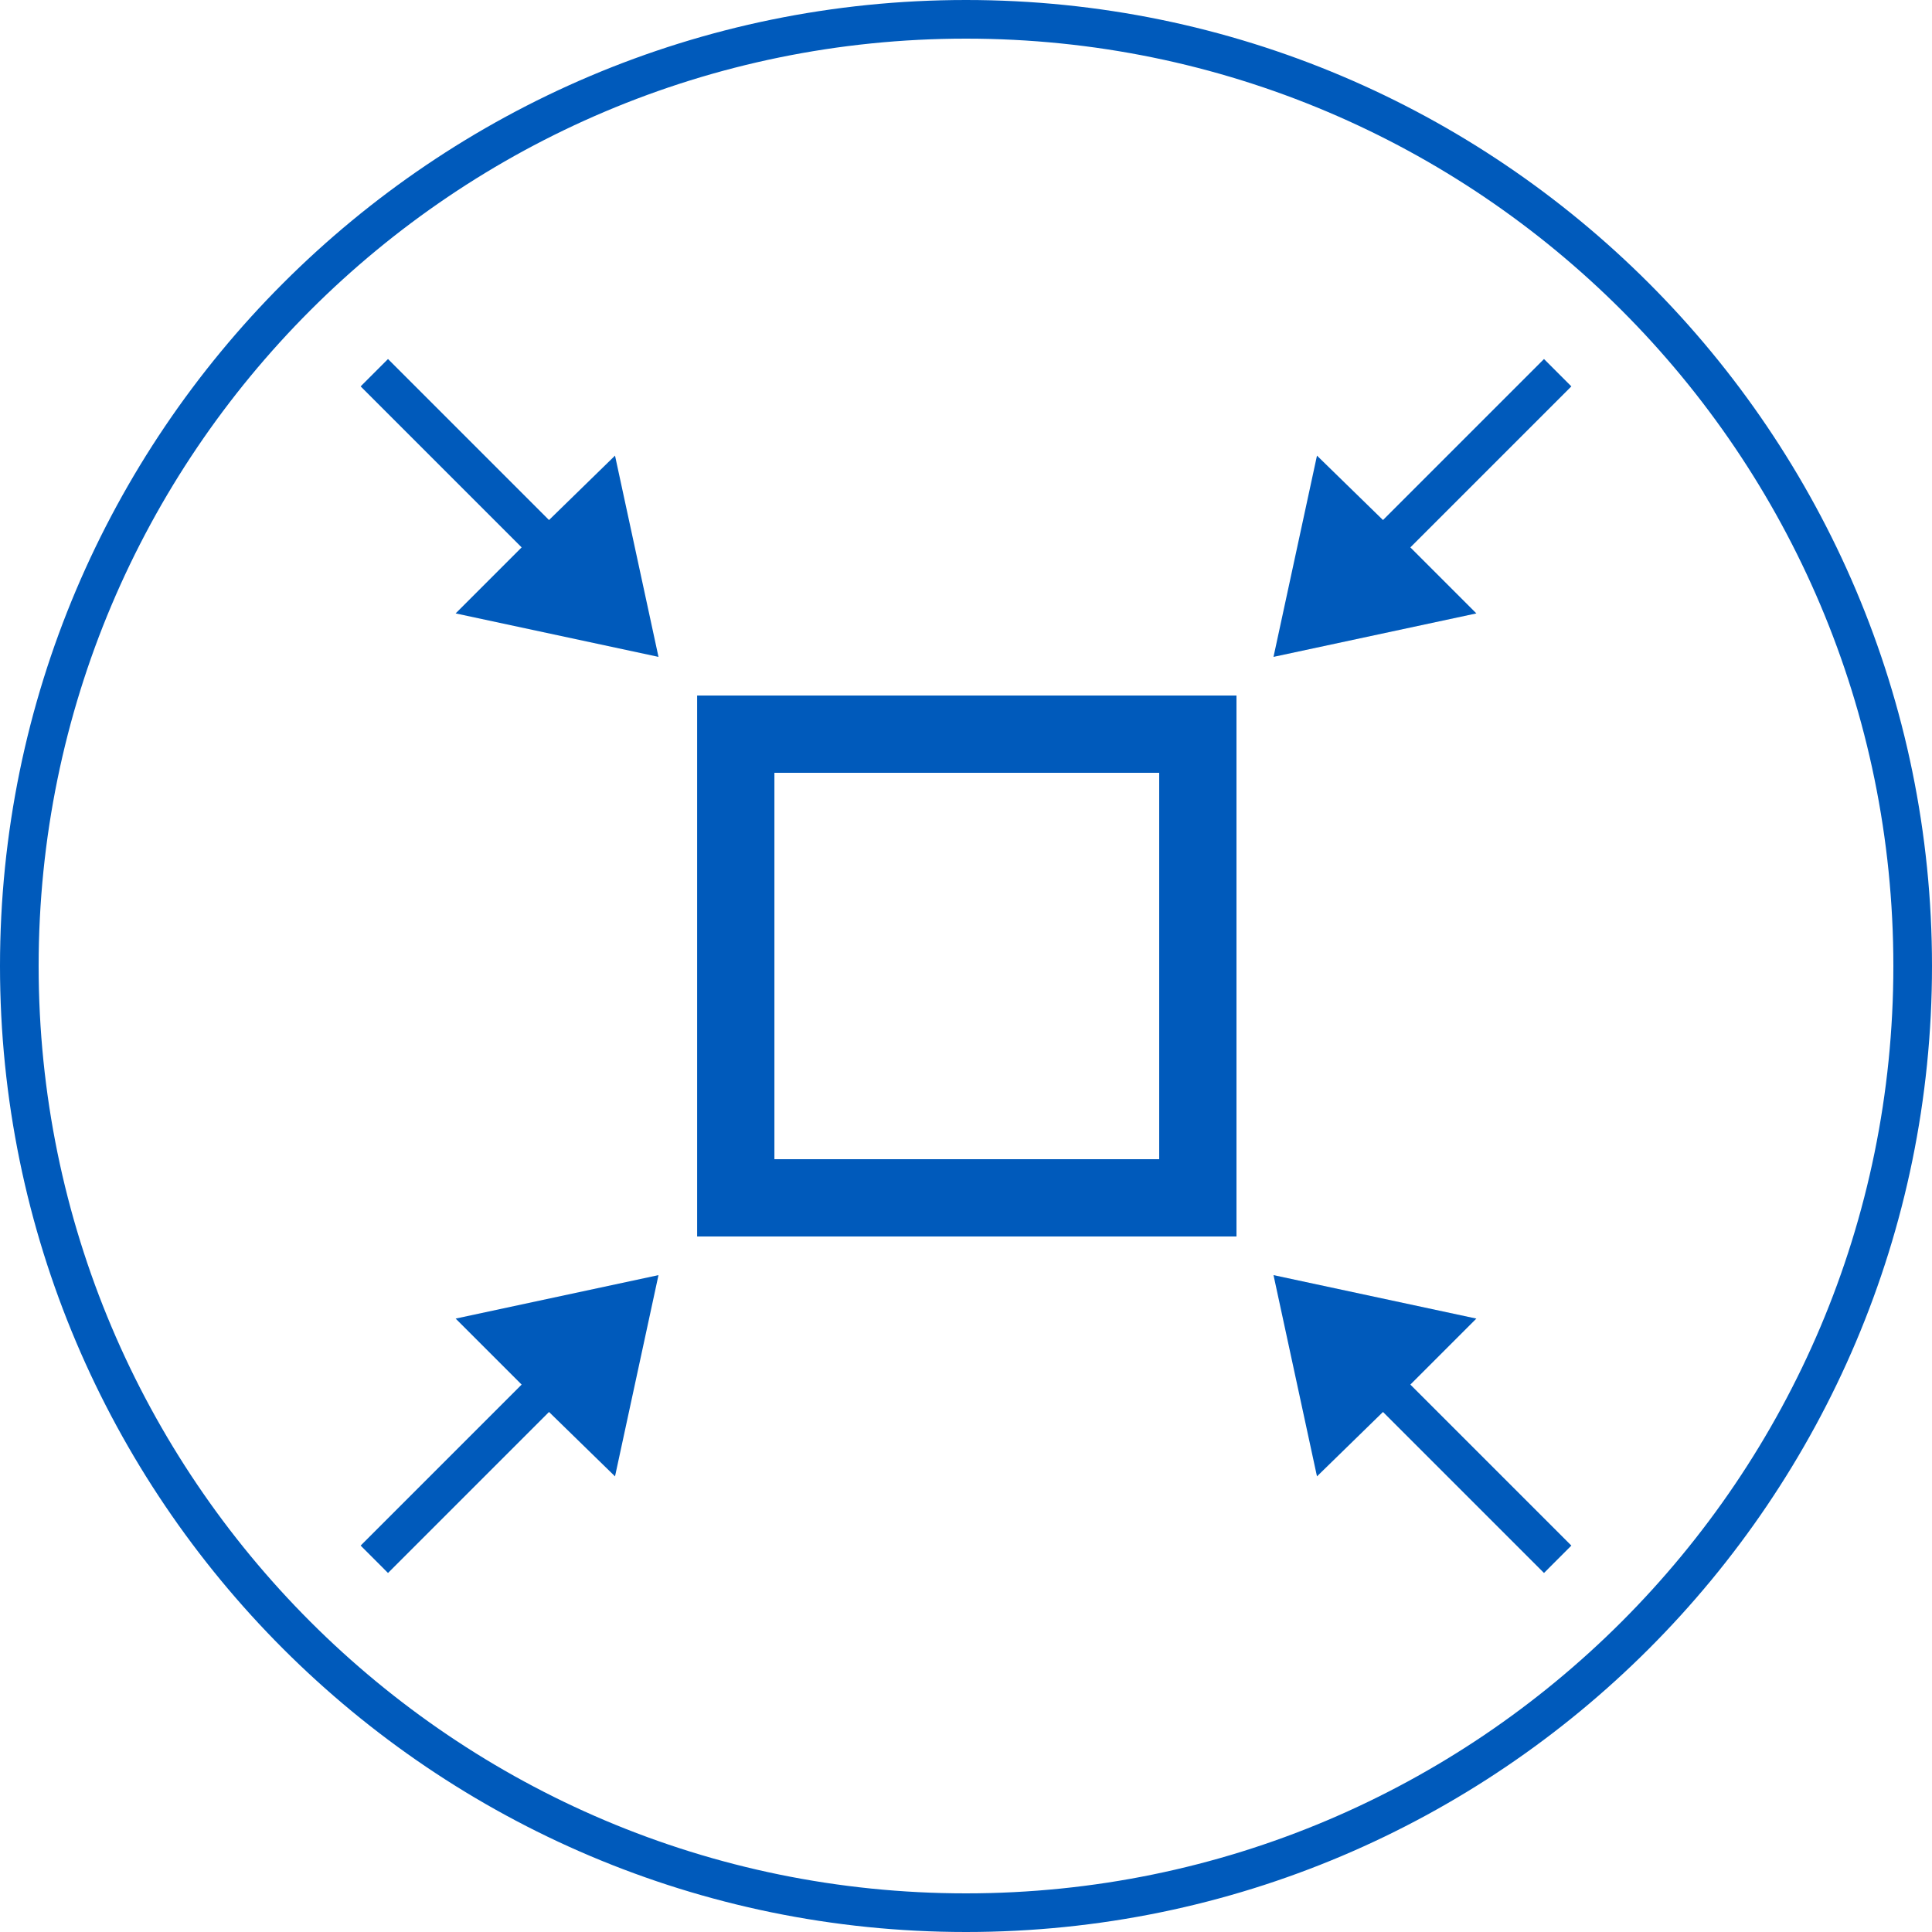 <?xml version="1.0" encoding="utf-8"?>
<!-- Generator: Adobe Illustrator 23.0.6, SVG Export Plug-In . SVG Version: 6.00 Build 0)  -->
<svg version="1.1" id="Ebene_1" xmlns="http://www.w3.org/2000/svg" xmlns:xlink="http://www.w3.org/1999/xlink" x="0px" y="0px"
	 viewBox="0 0 120 120" style="enable-background:new 0 0 120 120;" xml:space="preserve">
<style type="text/css">
	.st0{fill:#005ABB;}
</style>
<g>
	<g>
		<path class="st0" d="M60,120C26.9,120,0,93.1,0,60C0,26.9,26.9,0,60,0s60,26.9,60,60C120,93.1,93.1,120,60,120z M60,2.4
			C28.2,2.4,2.4,28.2,2.4,60s25.8,57.6,57.6,57.6s57.6-25.8,57.6-57.6S91.8,2.4,60,2.4z"/>
	</g>
</g>
<g>
	<path class="st0" d="M76.7,76.8H43.3V43.2h33.5V76.8z M48.1,72h23.9V48H48.1V72z"/>
</g>
<polygon class="st0" points="40.9,79.2 28.3,81.9 32.4,86 22.4,96 24.1,97.7 34.1,87.7 38.2,91.7 "/>
<polygon class="st0" points="40.9,40.8 38.2,28.3 34.1,32.3 24.1,22.3 22.4,24 32.4,34 28.3,38.1 "/>
<polygon class="st0" points="97.6,96 87.6,86 91.7,81.9 79.1,79.2 81.8,91.7 85.9,87.7 95.9,97.7 "/>
<polygon class="st0" points="97.6,24 95.9,22.3 85.9,32.3 81.8,28.3 79.1,40.8 91.7,38.1 87.6,34 "/>
</svg>

